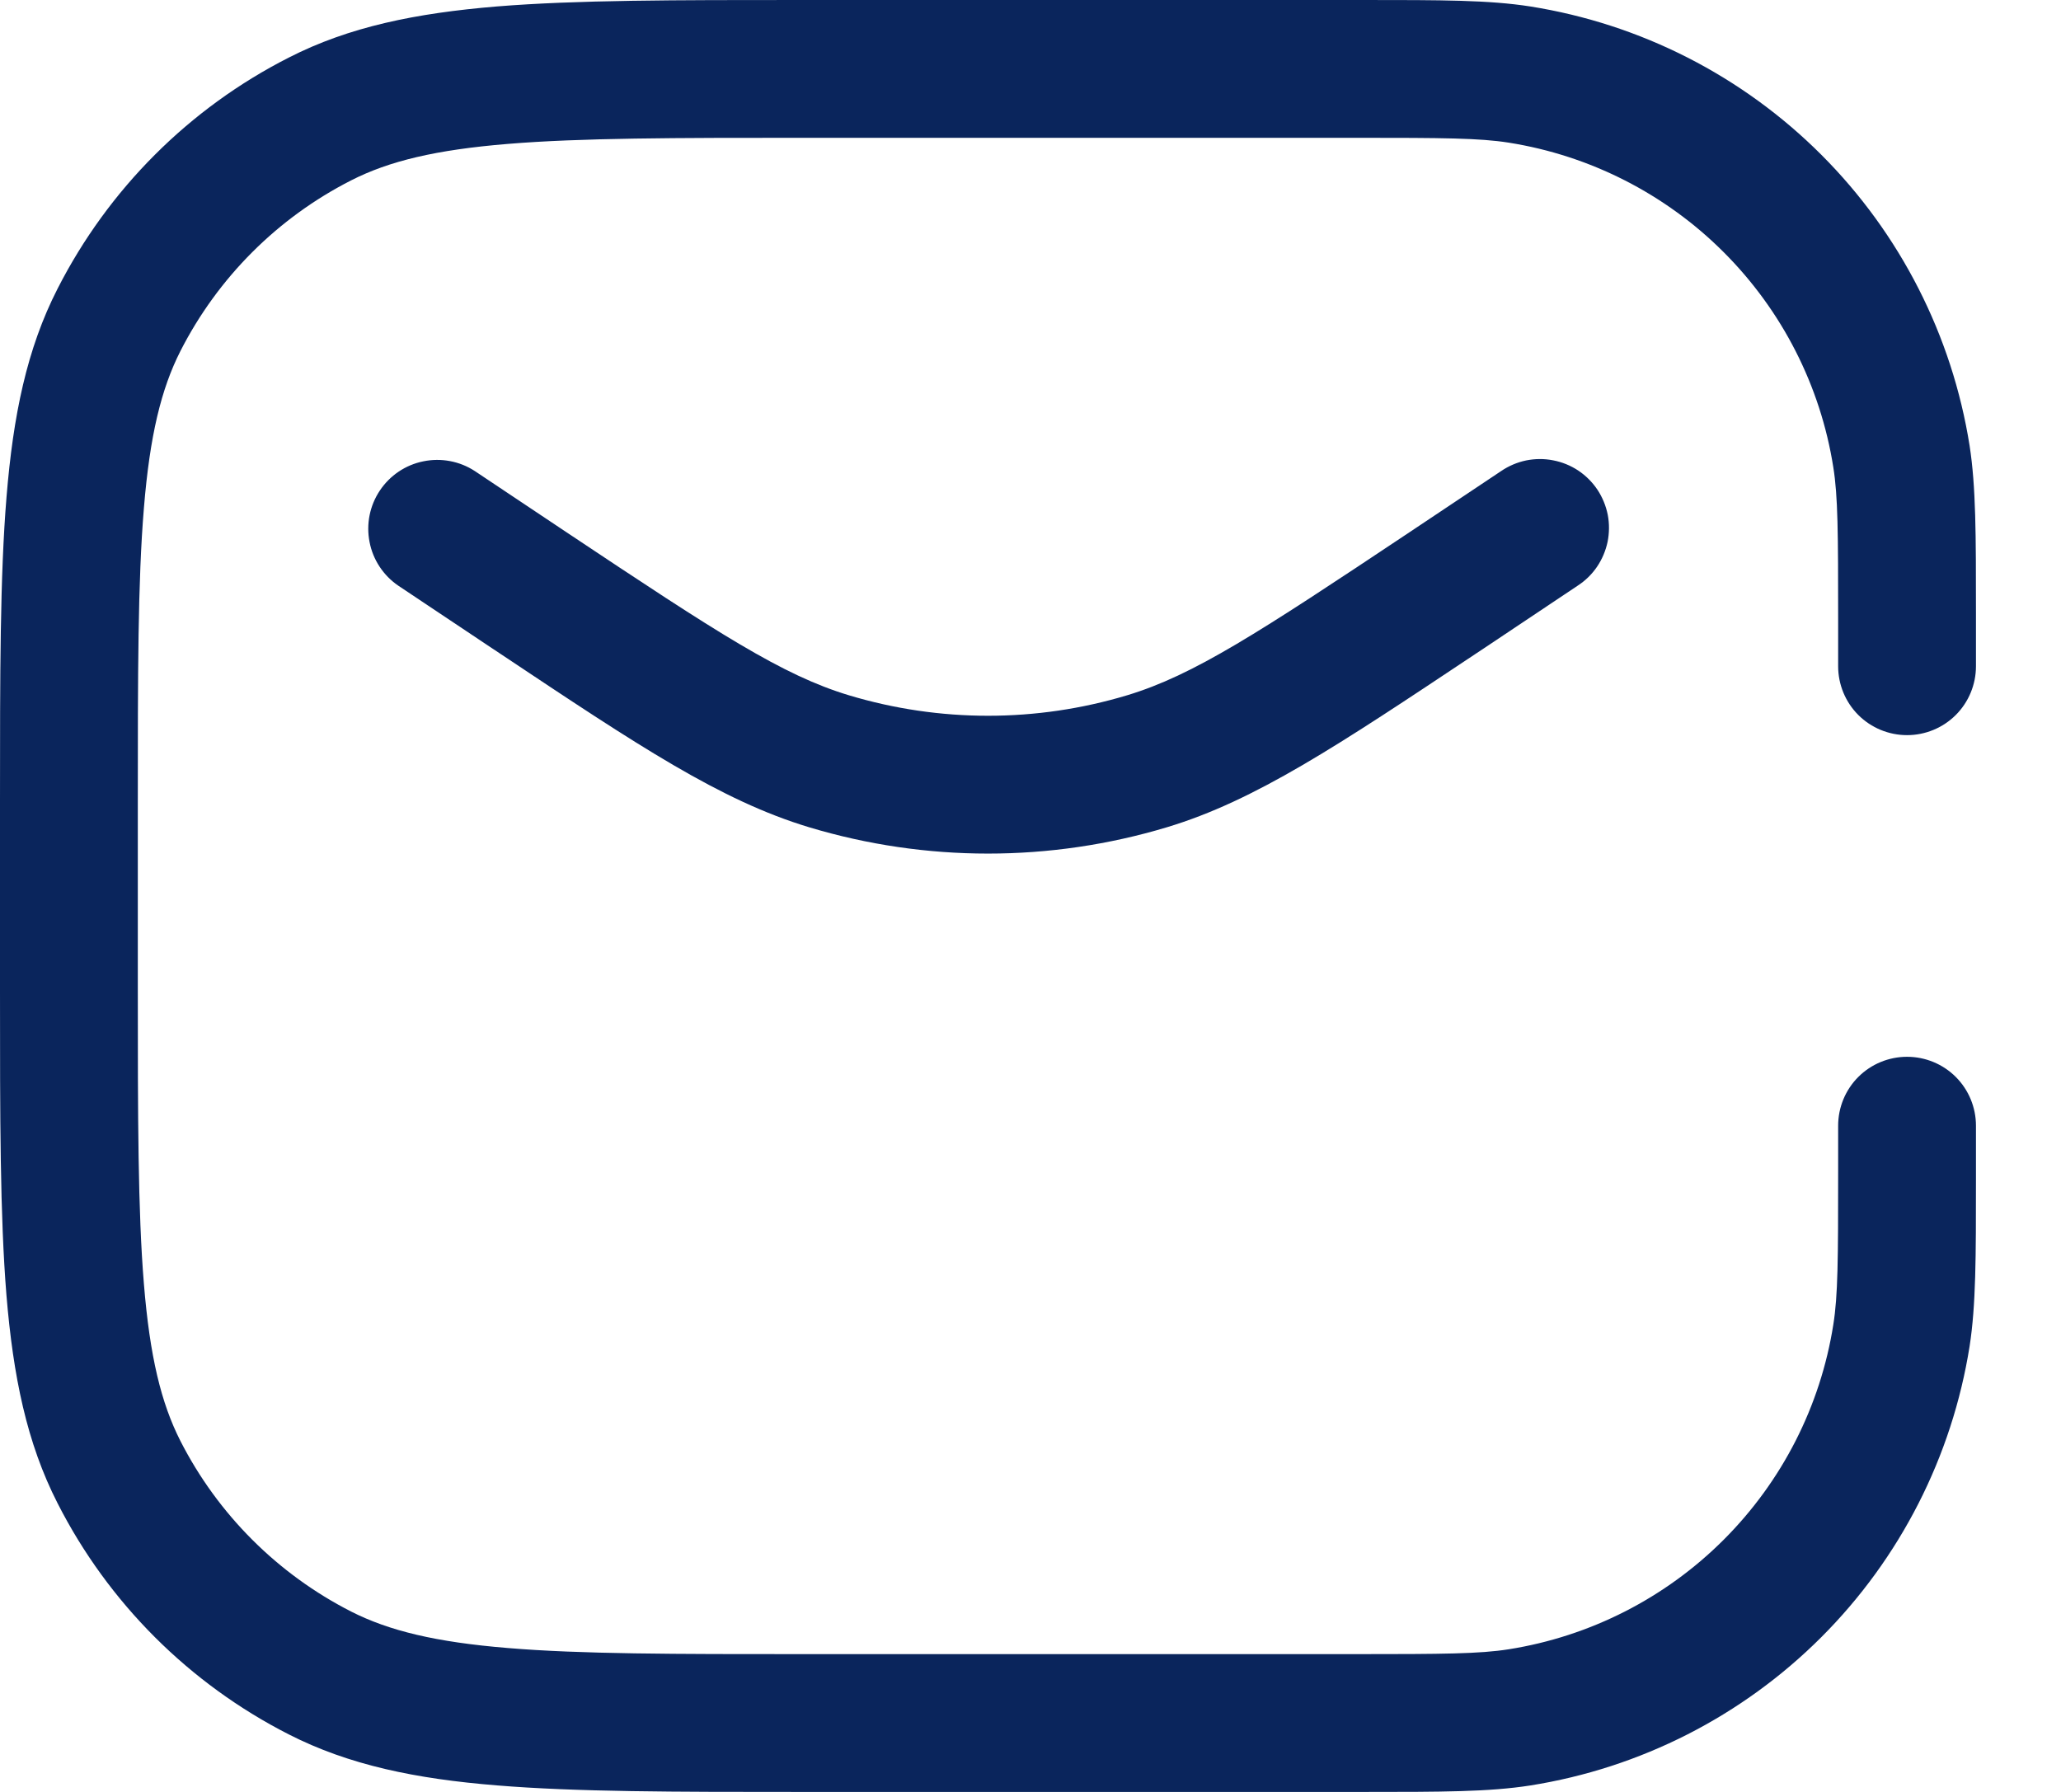 <svg width="23" height="20" viewBox="0 0 23 20" fill="none" xmlns="http://www.w3.org/2000/svg">
<path fill-rule="evenodd" clip-rule="evenodd" d="M15.128 1.538C16.111 1.538 16.513 1.541 16.836 1.592C17.745 1.736 18.585 2.164 19.236 2.815C19.887 3.466 20.316 4.306 20.459 5.215C20.511 5.539 20.513 5.941 20.513 6.923V7.436C20.513 7.64 20.594 7.836 20.738 7.98C20.882 8.124 21.078 8.205 21.282 8.205C21.486 8.205 21.682 8.124 21.826 7.98C21.97 7.836 22.051 7.64 22.051 7.436V6.841C22.051 5.966 22.051 5.434 21.98 4.974C21.785 3.744 21.205 2.607 20.325 1.727C19.444 0.846 18.307 0.267 17.077 0.072C16.617 -6.87746e-08 16.085 0 15.21 0H8.941C7.534 0 6.431 -6.87746e-08 5.545 0.072C4.642 0.147 3.896 0.298 3.222 0.643C2.111 1.208 1.209 2.111 0.643 3.221C0.298 3.895 0.147 4.641 0.073 5.544C-2.29249e-08 6.43 0 7.533 0 8.939V11.06C0 12.467 5.34913e-08 13.57 0.072 14.456C0.147 15.359 0.298 16.105 0.643 16.779C1.208 17.889 2.111 18.791 3.221 19.357C3.895 19.701 4.641 19.854 5.544 19.927C6.43 20 7.533 20 8.939 20H15.21C16.085 20 16.617 20 17.077 19.928C18.307 19.733 19.444 19.154 20.325 18.273C21.205 17.393 21.785 16.256 21.98 15.026C22.051 14.566 22.051 14.034 22.051 13.159V12.564C22.051 12.36 21.97 12.164 21.826 12.02C21.682 11.876 21.486 11.795 21.282 11.795C21.078 11.795 20.882 11.876 20.738 12.02C20.594 12.164 20.513 12.36 20.513 12.564V13.077C20.513 14.059 20.511 14.461 20.459 14.785C20.316 15.694 19.887 16.534 19.236 17.185C18.585 17.836 17.745 18.264 16.836 18.408C16.512 18.459 16.111 18.462 15.128 18.462H8.974C7.525 18.462 6.485 18.462 5.669 18.394C4.862 18.328 4.341 18.201 3.919 17.987C3.099 17.569 2.431 16.902 2.013 16.082C1.798 15.659 1.672 15.139 1.606 14.331C1.539 13.515 1.538 12.475 1.538 11.026V8.974C1.538 7.526 1.538 6.485 1.606 5.669C1.672 4.862 1.799 4.341 2.013 3.919C2.431 3.098 3.098 2.431 3.919 2.013C4.341 1.798 4.862 1.672 5.669 1.606C6.485 1.539 7.525 1.538 8.974 1.538H15.128ZM5.298 5.257C5.129 5.147 4.922 5.108 4.724 5.149C4.525 5.189 4.351 5.307 4.239 5.475C4.126 5.644 4.085 5.85 4.124 6.049C4.162 6.248 4.278 6.423 4.445 6.537L5.471 7.222L5.59 7.301C7.127 8.326 8.041 8.935 9.029 9.233C10.331 9.625 11.72 9.625 13.023 9.233C14.01 8.935 14.924 8.325 16.462 7.301L16.581 7.222L17.606 6.537C17.691 6.482 17.765 6.41 17.822 6.326C17.879 6.242 17.919 6.147 17.94 6.048C17.96 5.948 17.961 5.845 17.942 5.746C17.922 5.646 17.883 5.551 17.827 5.466C17.77 5.381 17.698 5.309 17.613 5.252C17.528 5.196 17.433 5.157 17.333 5.138C17.233 5.118 17.131 5.119 17.031 5.139C16.931 5.16 16.837 5.2 16.753 5.257L15.727 5.942C14.035 7.07 13.32 7.536 12.579 7.76C11.566 8.065 10.486 8.065 9.473 7.76C8.731 7.536 8.016 7.07 6.324 5.942L5.298 5.257Z" fill="#0A255C"/>
</svg>

